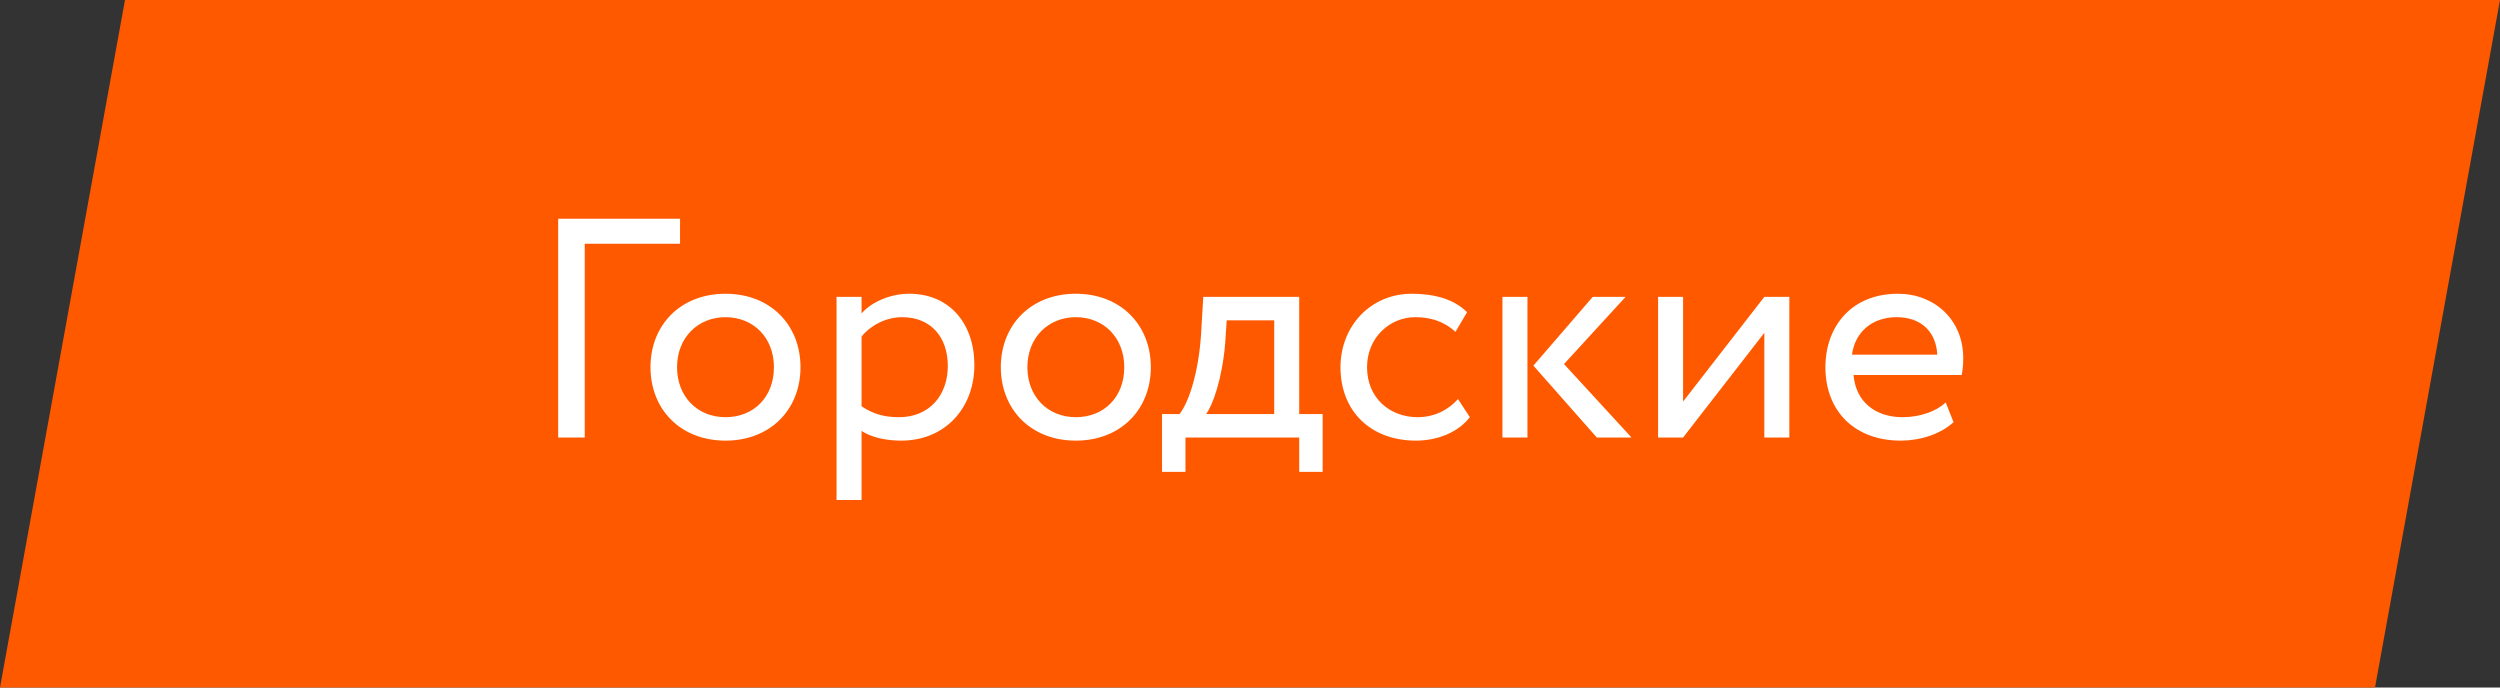 <?xml version="1.0" encoding="UTF-8"?> <svg xmlns="http://www.w3.org/2000/svg" width="200" height="55" viewBox="0 0 200 55" fill="none"><rect x="0" y="0" width="200" height="55" fill="#333333" stroke="none"/> <path d="M10 0H200L190 55H0L10 0Z" fill="#FF5900"></path> <path d="M44.654 35H46.779V19.5H54.404V17.5H44.654V35ZM52.039 29.375C52.039 32.75 54.439 35.25 58.039 35.25C61.639 35.25 64.039 32.75 64.039 29.375C64.039 26 61.639 23.5 58.039 23.5C54.439 23.5 52.039 26 52.039 29.375ZM54.164 29.375C54.164 27 55.839 25.375 58.039 25.375C60.289 25.375 61.914 27.025 61.914 29.375C61.914 31.775 60.289 33.375 58.039 33.375C55.789 33.375 54.164 31.725 54.164 29.375ZM66.924 40H68.924V34.475C69.725 35 70.9 35.25 72.1 35.25C75.624 35.25 77.95 32.625 77.95 29.2C77.95 25.875 75.95 23.5 72.749 23.5C71.2 23.5 69.7 24.175 68.924 25.075V23.75H66.924V40ZM72.174 25.375C74.499 25.375 75.825 27 75.825 29.275C75.825 31.65 74.325 33.375 71.924 33.375C70.85 33.375 69.924 33.175 68.924 32.5V26.925C69.624 26.05 70.85 25.375 72.174 25.375ZM80.066 29.375C80.066 32.75 82.466 35.25 86.066 35.25C89.666 35.25 92.066 32.75 92.066 29.375C92.066 26 89.666 23.5 86.066 23.5C82.466 23.5 80.066 26 80.066 29.375ZM82.191 29.375C82.191 27 83.866 25.375 86.066 25.375C88.316 25.375 89.941 27.025 89.941 29.375C89.941 31.775 88.316 33.375 86.066 33.375C83.816 33.375 82.191 31.725 82.191 29.375ZM92.962 37.75H94.837V35H103.937V37.75H105.812V33.125H103.937V23.75H96.262L96.087 26.725C95.887 29.8 95.112 32.175 94.362 33.125H92.962V37.75ZM98.012 27.5L98.137 25.625H101.937V33.125H96.487C97.012 32.425 97.762 30.375 98.012 27.5ZM116.639 31.925C115.889 32.775 114.764 33.375 113.414 33.375C111.189 33.375 109.364 31.85 109.364 29.375C109.364 27 111.189 25.375 113.214 25.375C114.389 25.375 115.489 25.675 116.439 26.55L117.364 24.975C116.314 23.925 114.739 23.5 112.939 23.5C109.639 23.5 107.239 26.1 107.239 29.375C107.239 32.925 109.689 35.25 113.264 35.25C114.989 35.25 116.639 34.6 117.589 33.375L116.639 31.925ZM130.046 23.75H127.421L122.671 29.25L127.746 35H130.521L125.121 29.125L130.046 23.75ZM120.196 35H122.196V23.75H120.196V35ZM134.647 35L141.147 26.625V35H143.147V23.75H141.147L134.647 32.125V23.75H132.647V35H134.647ZM155.658 32.2C154.933 32.875 153.658 33.375 152.208 33.375C150.008 33.375 148.458 32.125 148.283 30H156.933C157.008 29.65 157.058 29.2 157.058 28.65C157.058 25.55 154.733 23.5 151.833 23.5C148.133 23.5 146.033 26.1 146.033 29.375C146.033 32.925 148.408 35.25 152.058 35.25C153.558 35.25 155.183 34.775 156.283 33.775L155.658 32.2ZM151.733 25.375C153.683 25.375 154.883 26.525 154.983 28.375H148.158C148.383 26.65 149.683 25.375 151.733 25.375Z" fill="white"></path> </svg> 